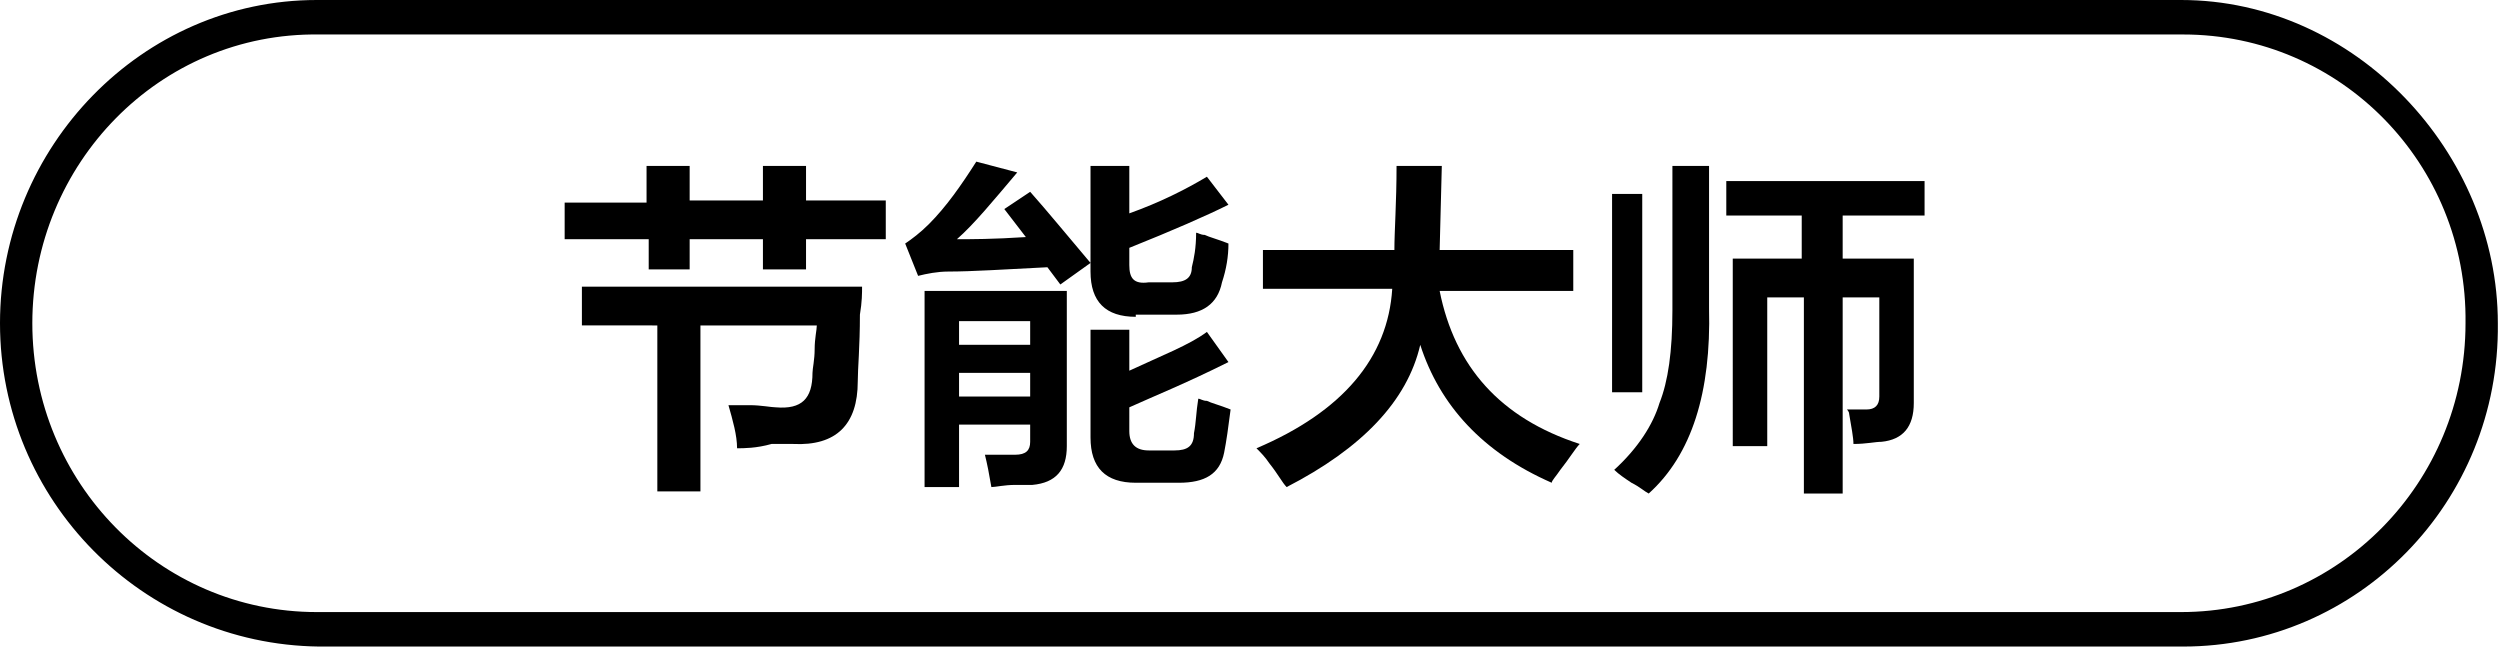 <?xml version="1.0" encoding="utf-8"?>
<!-- Generator: Adobe Illustrator 26.0.0, SVG Export Plug-In . SVG Version: 6.00 Build 0)  -->
<svg version="1.1" id="图层_1" xmlns="http://www.w3.org/2000/svg" xmlns:xlink="http://www.w3.org/1999/xlink" x="0px" y="0px"
	 width="116px" height="30px" viewBox="0 0 116 30" style="enable-background:new 0 0 116 30;" xml:space="preserve">
<style type="text/css">
	.st0{fill-rule:evenodd;clip-rule:evenodd;}
</style>
<path class="st0" d="M101.3,30H14.8C6.6,29.9,0,23.2,0,15S6.6,0,14.7,0h86.5c8.1,0,14.7,7.1,14.7,15C116,23.3,109.4,30,101.3,30z
	 M101.3,1.6H14.8C7.4,1.5,1.5,7.6,1.5,15s5.9,13.4,13.2,13.4h86.5c7.3,0,13.2-6,13.2-13.4C114.5,7.6,108.6,1.6,101.3,1.6z"/>
<g>
	<path d="M26.2,11.1V9.4h3.8V7.7H32v1.6h3.4V7.7h2v1.6h3.7v1.8h-3.7v1.4h-2v-1.4H32v1.4h-1.9v-1.4H26.2z M34.2,20.8
		c0-0.6-0.2-1.3-0.4-2c0.2,0,0.5,0,1,0c0.5,0,1,0.1,1.2,0.1c1.2,0.1,1.7-0.4,1.7-1.6c0-0.2,0.1-0.6,0.1-1.1c0-0.5,0.1-0.9,0.1-1.1
		h-5.4v7.7h-2v-7.7H27v-1.8h13c0,0.3,0,0.7-0.1,1.3c0,1.5-0.1,2.5-0.1,3.1c0,2-1,3-3,2.9c-0.1,0-0.5,0-1,0
		C35.1,20.8,34.5,20.8,34.2,20.8z"/>
	<path d="M49.2,13.2l-0.6-0.8c-2,0.1-3.5,0.2-4.6,0.2c-0.5,0-1,0.1-1.4,0.2l-0.6-1.5c0.3-0.2,0.7-0.5,1.1-0.9
		c0.8-0.8,1.5-1.8,2.2-2.9L47.2,8c-1.1,1.3-2,2.4-2.8,3.1c0.6,0,1.7,0,3.2-0.1l-1-1.3l1.2-0.8c0.8,0.9,1.7,2,2.8,3.3L49.2,13.2z
		 M42.9,22.6v-9.1h6.6v7.2c0,1.1-0.5,1.7-1.6,1.8c-0.1,0-0.4,0-0.8,0c-0.5,0-0.9,0.1-1.1,0.1c-0.1-0.6-0.2-1.1-0.3-1.5
		c0.5,0,1,0,1.4,0c0.5,0,0.7-0.2,0.7-0.6v-0.8h-3.3v2.9H42.9z M44.5,14.9V16h3.3v-1.1H44.5z M44.5,17.3v1.1h3.3v-1.1H44.5z
		 M52.7,14.7c-1.4,0-2.1-0.7-2.1-2.1V7.7h1.8v2.2C53.8,9.4,55,8.8,56,8.2l1,1.3c-1,0.5-2.6,1.2-4.6,2v0.8c0,0.6,0.2,0.9,0.9,0.8h1.1
		c0.6,0,0.9-0.2,0.9-0.7c0.1-0.4,0.2-0.9,0.2-1.6c0.1,0,0.2,0.1,0.4,0.1c0.2,0.1,0.6,0.2,1.1,0.4c0,0.6-0.1,1.2-0.3,1.8
		c-0.2,1-0.9,1.5-2.1,1.5H52.7z M52.7,22.4c-1.4,0-2.1-0.7-2.1-2.1v-5h1.8v1.9c1.5-0.7,2.8-1.2,3.6-1.8l1,1.4c-2,1-3.5,1.6-4.6,2.1
		V20c0,0.6,0.3,0.9,0.9,0.9h1.2c0.6,0,0.9-0.2,0.9-0.8c0.1-0.5,0.1-1,0.2-1.6c0.1,0,0.2,0.1,0.4,0.1c0.2,0.1,0.6,0.2,1.1,0.4
		c-0.1,0.8-0.2,1.5-0.3,2c-0.2,1-0.9,1.4-2.1,1.4H52.7z"/>
	<path d="M58.6,13.5v-1.9h6.1c0-0.9,0.1-2.2,0.1-3.9h2.1l-0.1,3.9h6.2v1.9h-6.2c0.7,3.5,2.8,5.9,6.5,7.1c-0.2,0.2-0.5,0.7-0.9,1.2
		c-0.2,0.3-0.4,0.5-0.4,0.6c-3.2-1.4-5.2-3.6-6.1-6.4c-0.6,2.6-2.7,4.8-6.2,6.6c-0.2-0.2-0.4-0.6-0.8-1.1c-0.2-0.3-0.4-0.5-0.6-0.7
		c4-1.7,6.1-4.2,6.3-7.4H58.6z"/>
	<path d="M74.8,18.2V9h1.4v9.2H74.8z M76.5,22.9c-0.2-0.1-0.4-0.3-0.8-0.5c-0.3-0.2-0.6-0.4-0.8-0.6c1.1-1,1.8-2.1,2.1-3.1
		c0.4-1,0.6-2.4,0.6-4.3V7.7h1.7v6.6C79.4,18.2,78.5,21.1,76.5,22.9z M80.1,10V8.4h9.2V10h-3.8V12h3.3v6.7c0,1.1-0.5,1.7-1.5,1.8
		c-0.3,0-0.7,0.1-1.3,0.1c0-0.3-0.1-0.8-0.2-1.4c0-0.1-0.1-0.2-0.1-0.2c0.2,0,0.5,0,0.9,0c0.4,0,0.6-0.2,0.6-0.6v-4.6h-1.7v9.1h-1.8
		v-9.1h-1.7v6.9h-1.6V12h3.2V10H80.1z"/>
</g>
</svg>
